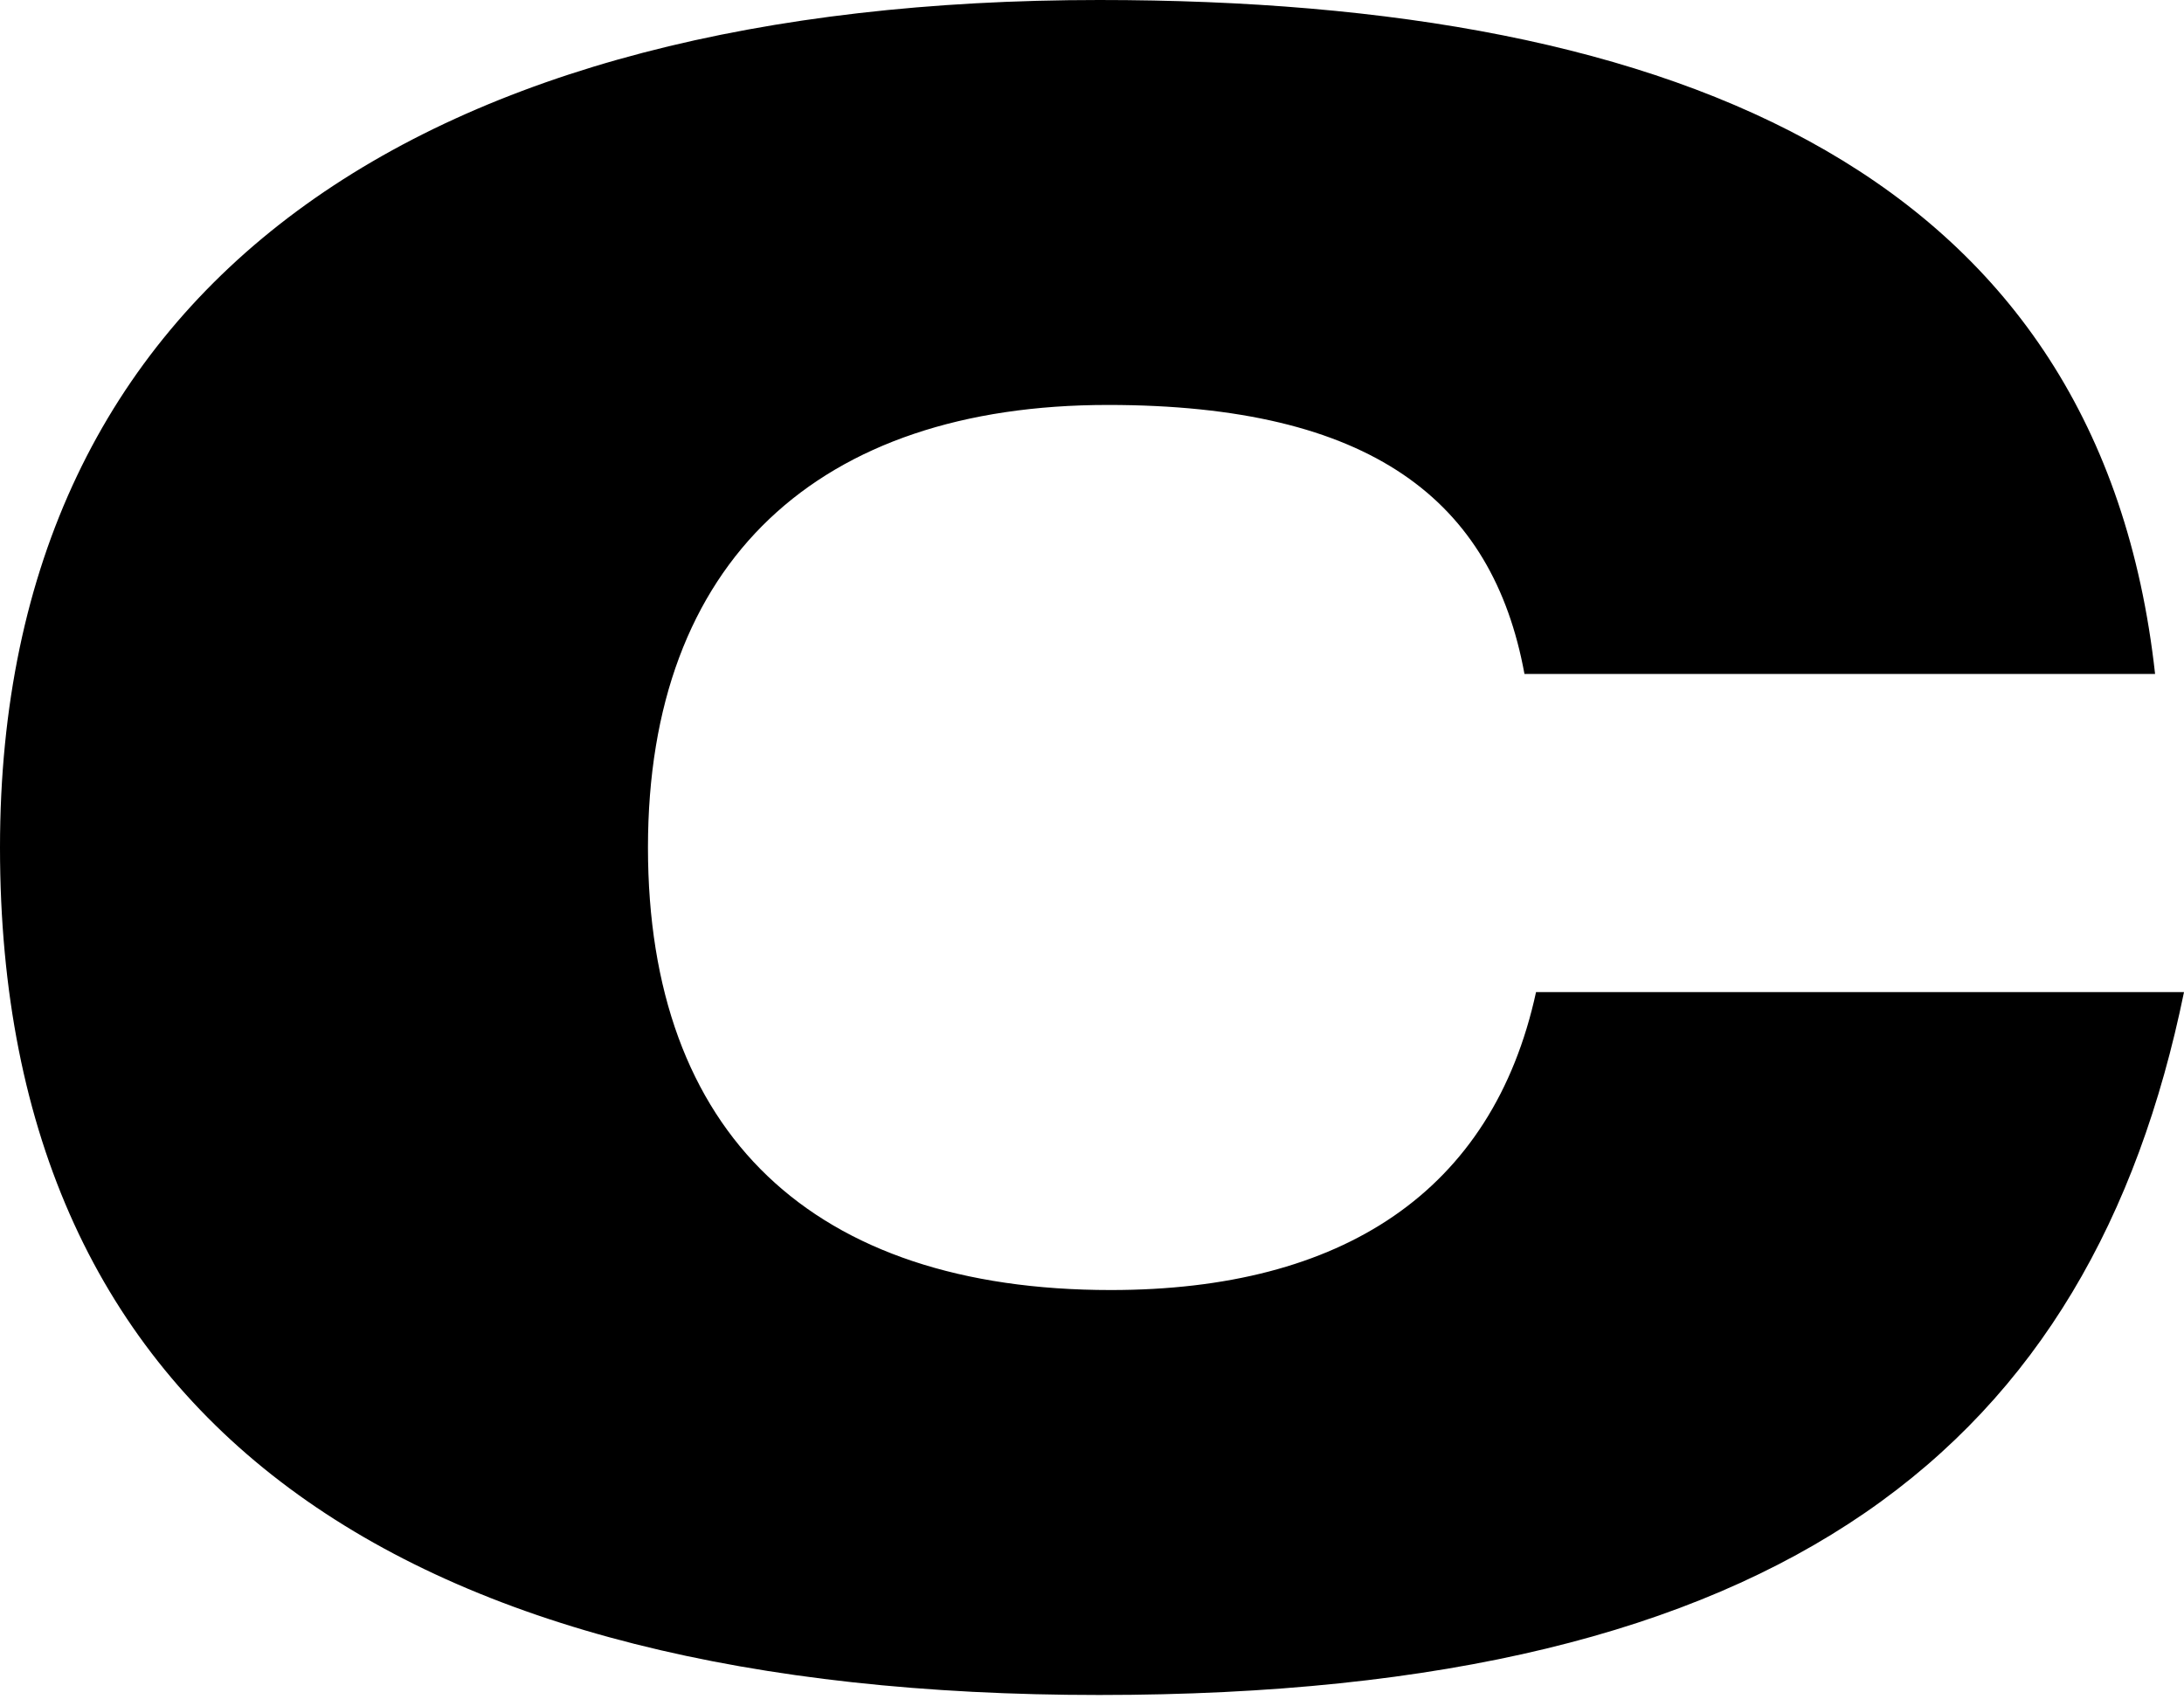 <svg width="128" height="100" viewBox="0 0 128 100" fill="none" xmlns="http://www.w3.org/2000/svg">
<g clip-path="url(#clip0_60_2)">
<path d="M90.024 58.151H128C122.575 84.599 104.774 99.348 64.424 99.348C23.735 99.348 0 83.581 0 49.674C0 16.445 24.922 0 64.424 0C98.67 0 123.083 10.342 126.305 39.502H89.346C87.481 29.33 80.36 23.735 64.932 23.735C47.979 23.735 37.976 32.89 37.976 49.674C37.976 66.458 47.64 75.613 65.102 75.613C78.665 75.613 87.481 69.849 90.024 58.151Z" fill="black"/>
</g>
<defs>
<clipPath id="clip0_60_2">
<rect width="128" height="100" fill="white"/>
</clipPath>
</defs>
</svg>
